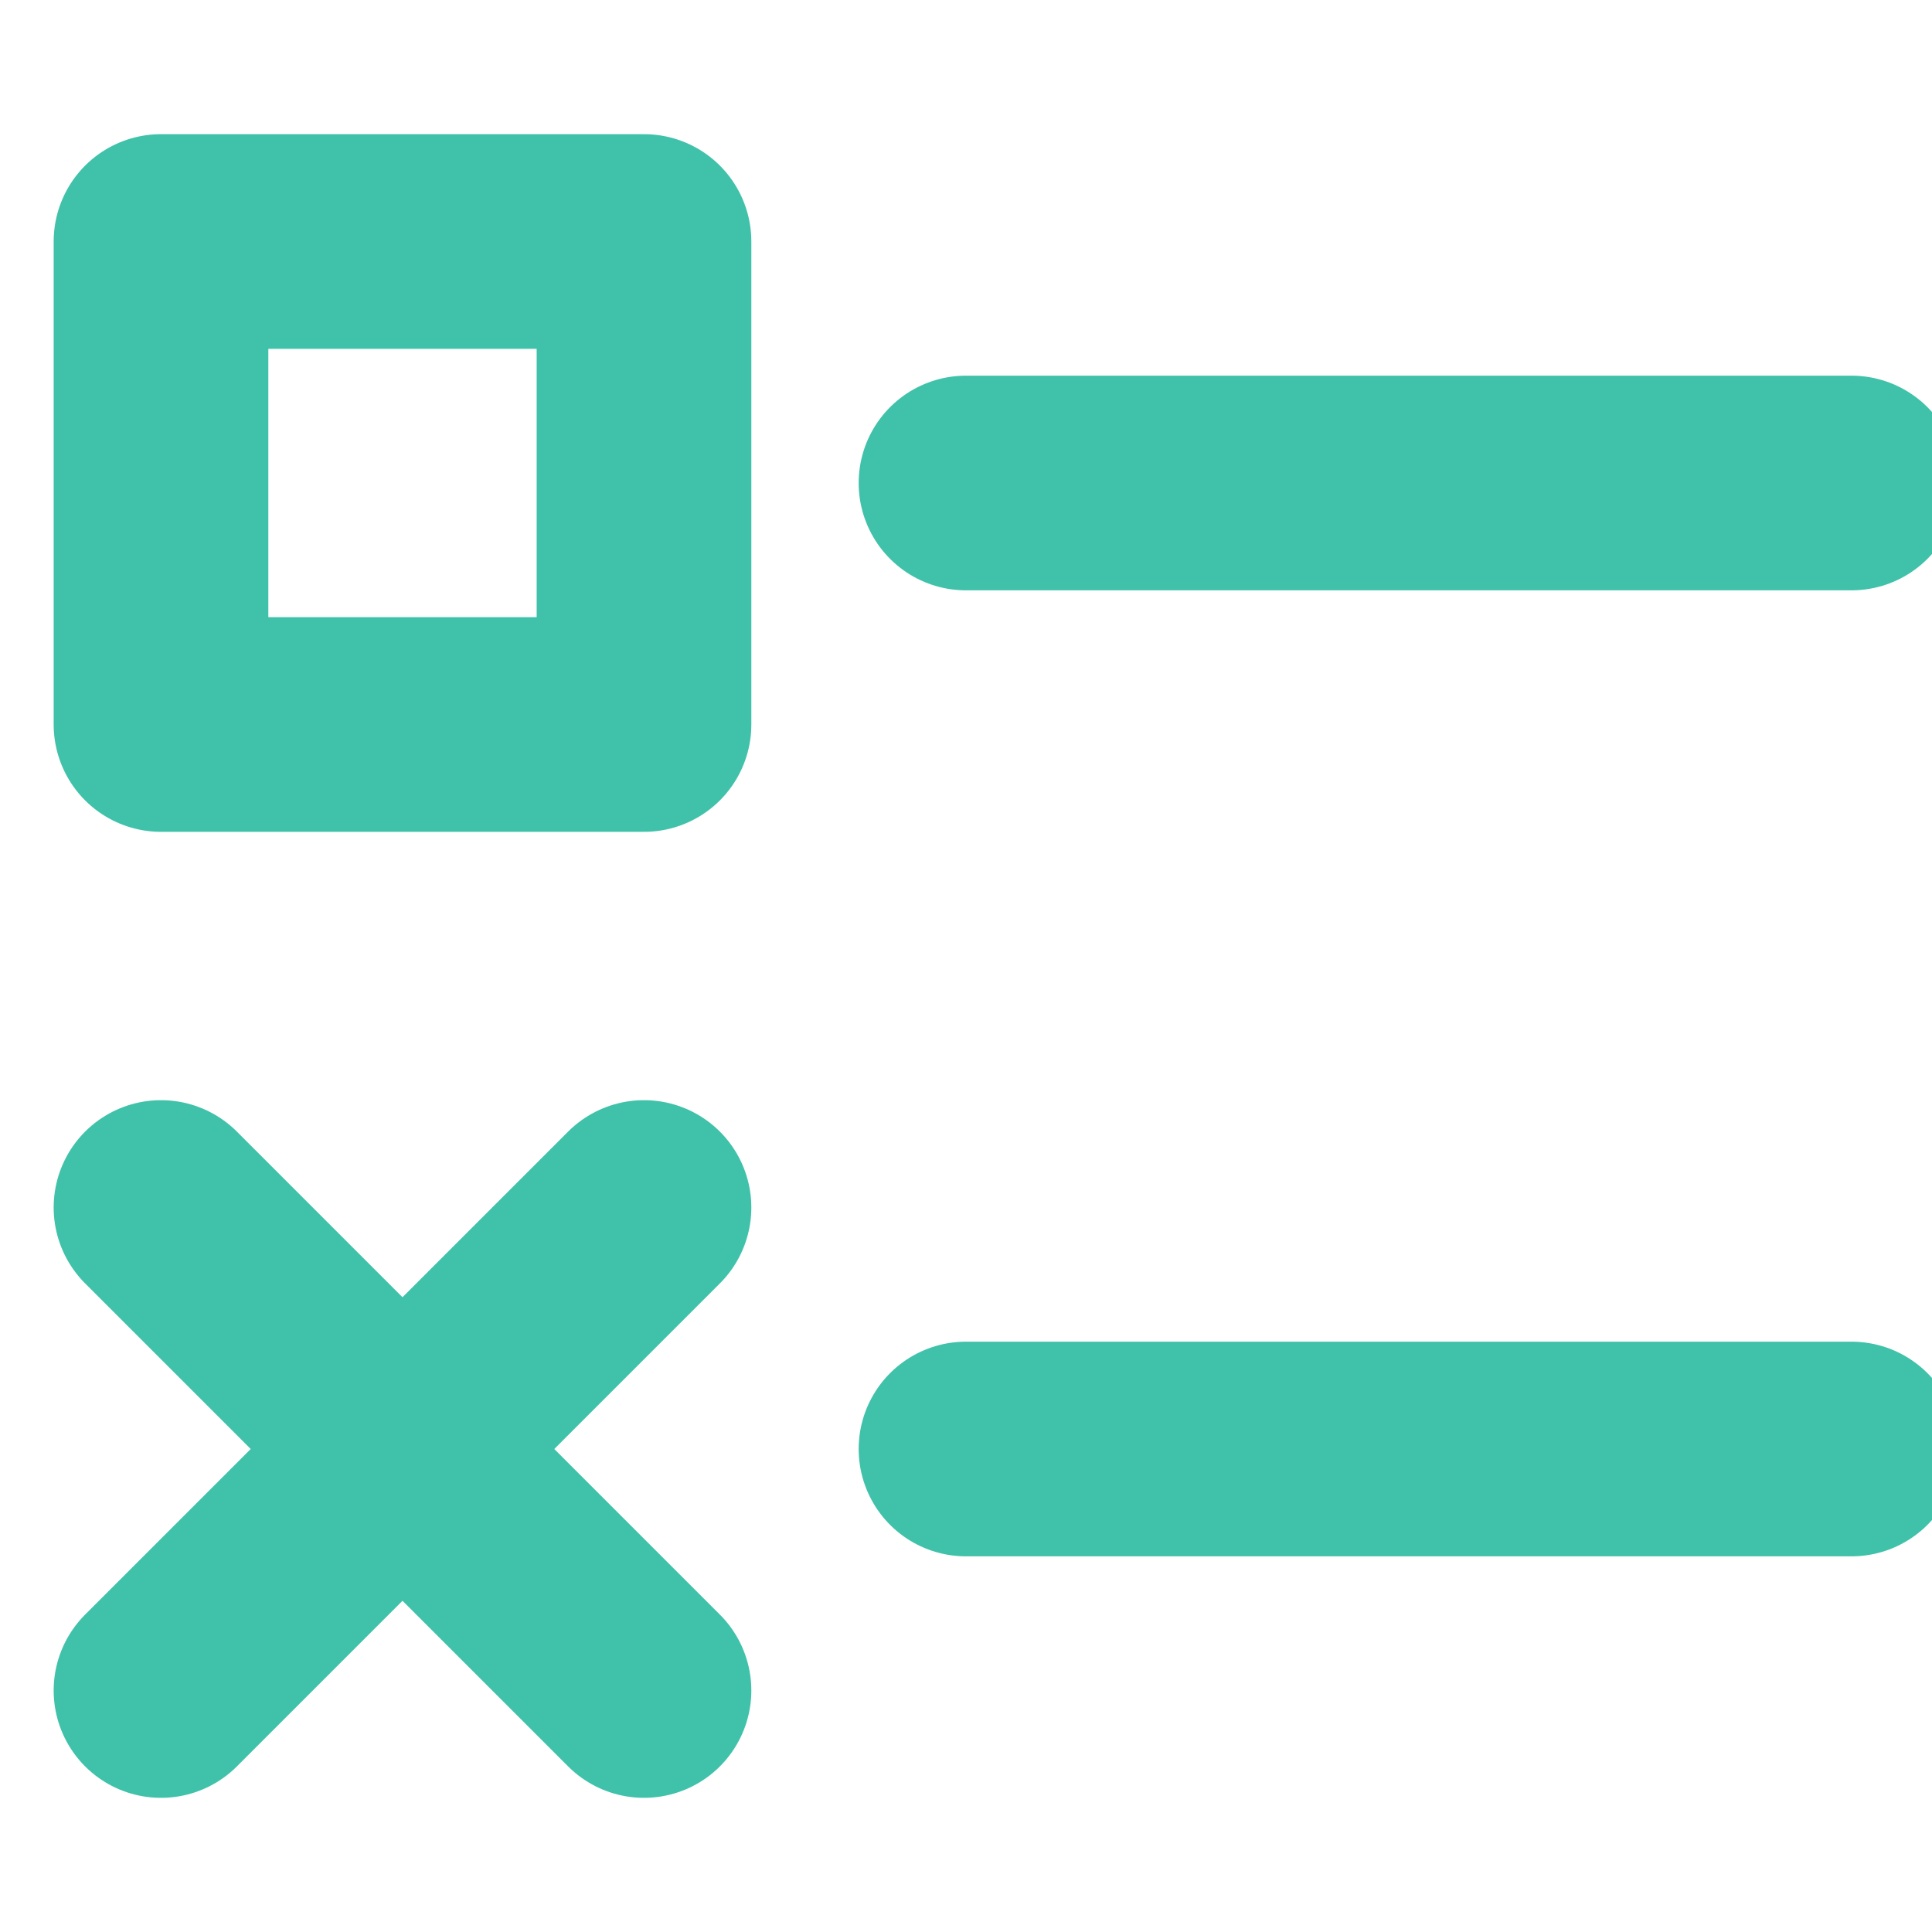 <svg width="18" height="18" viewBox="0 0 18 18" fill="none" xmlns="http://www.w3.org/2000/svg">
<g clip-path="url(#clip0_231_58)">
<path d="M9 4.5H17.25" stroke="#40C2AA" stroke-width="2" stroke-linecap="round" stroke-linejoin="round"/>
<path d="M6 2.25H1.5V6.75H6V2.25Z" stroke="#40C2AA" stroke-width="2" stroke-linecap="round" stroke-linejoin="round"/>
<path d="M9 13.5H17.25" stroke="#40C2AA" stroke-width="2" stroke-linecap="round" stroke-linejoin="round"/>
<path d="M1.5 11.25L6 15.75" stroke="#40C2AA" stroke-width="2" stroke-linecap="round" stroke-linejoin="round"/>
<path d="M6 11.25L1.5 15.75" stroke="#40C2AA" stroke-width="2" stroke-linecap="round" stroke-linejoin="round"/>
</g>
<defs>
<clipPath id="clip0_231_58">
<rect width="18" height="18" fill="white"/>
</clipPath>
</defs>
</svg>
